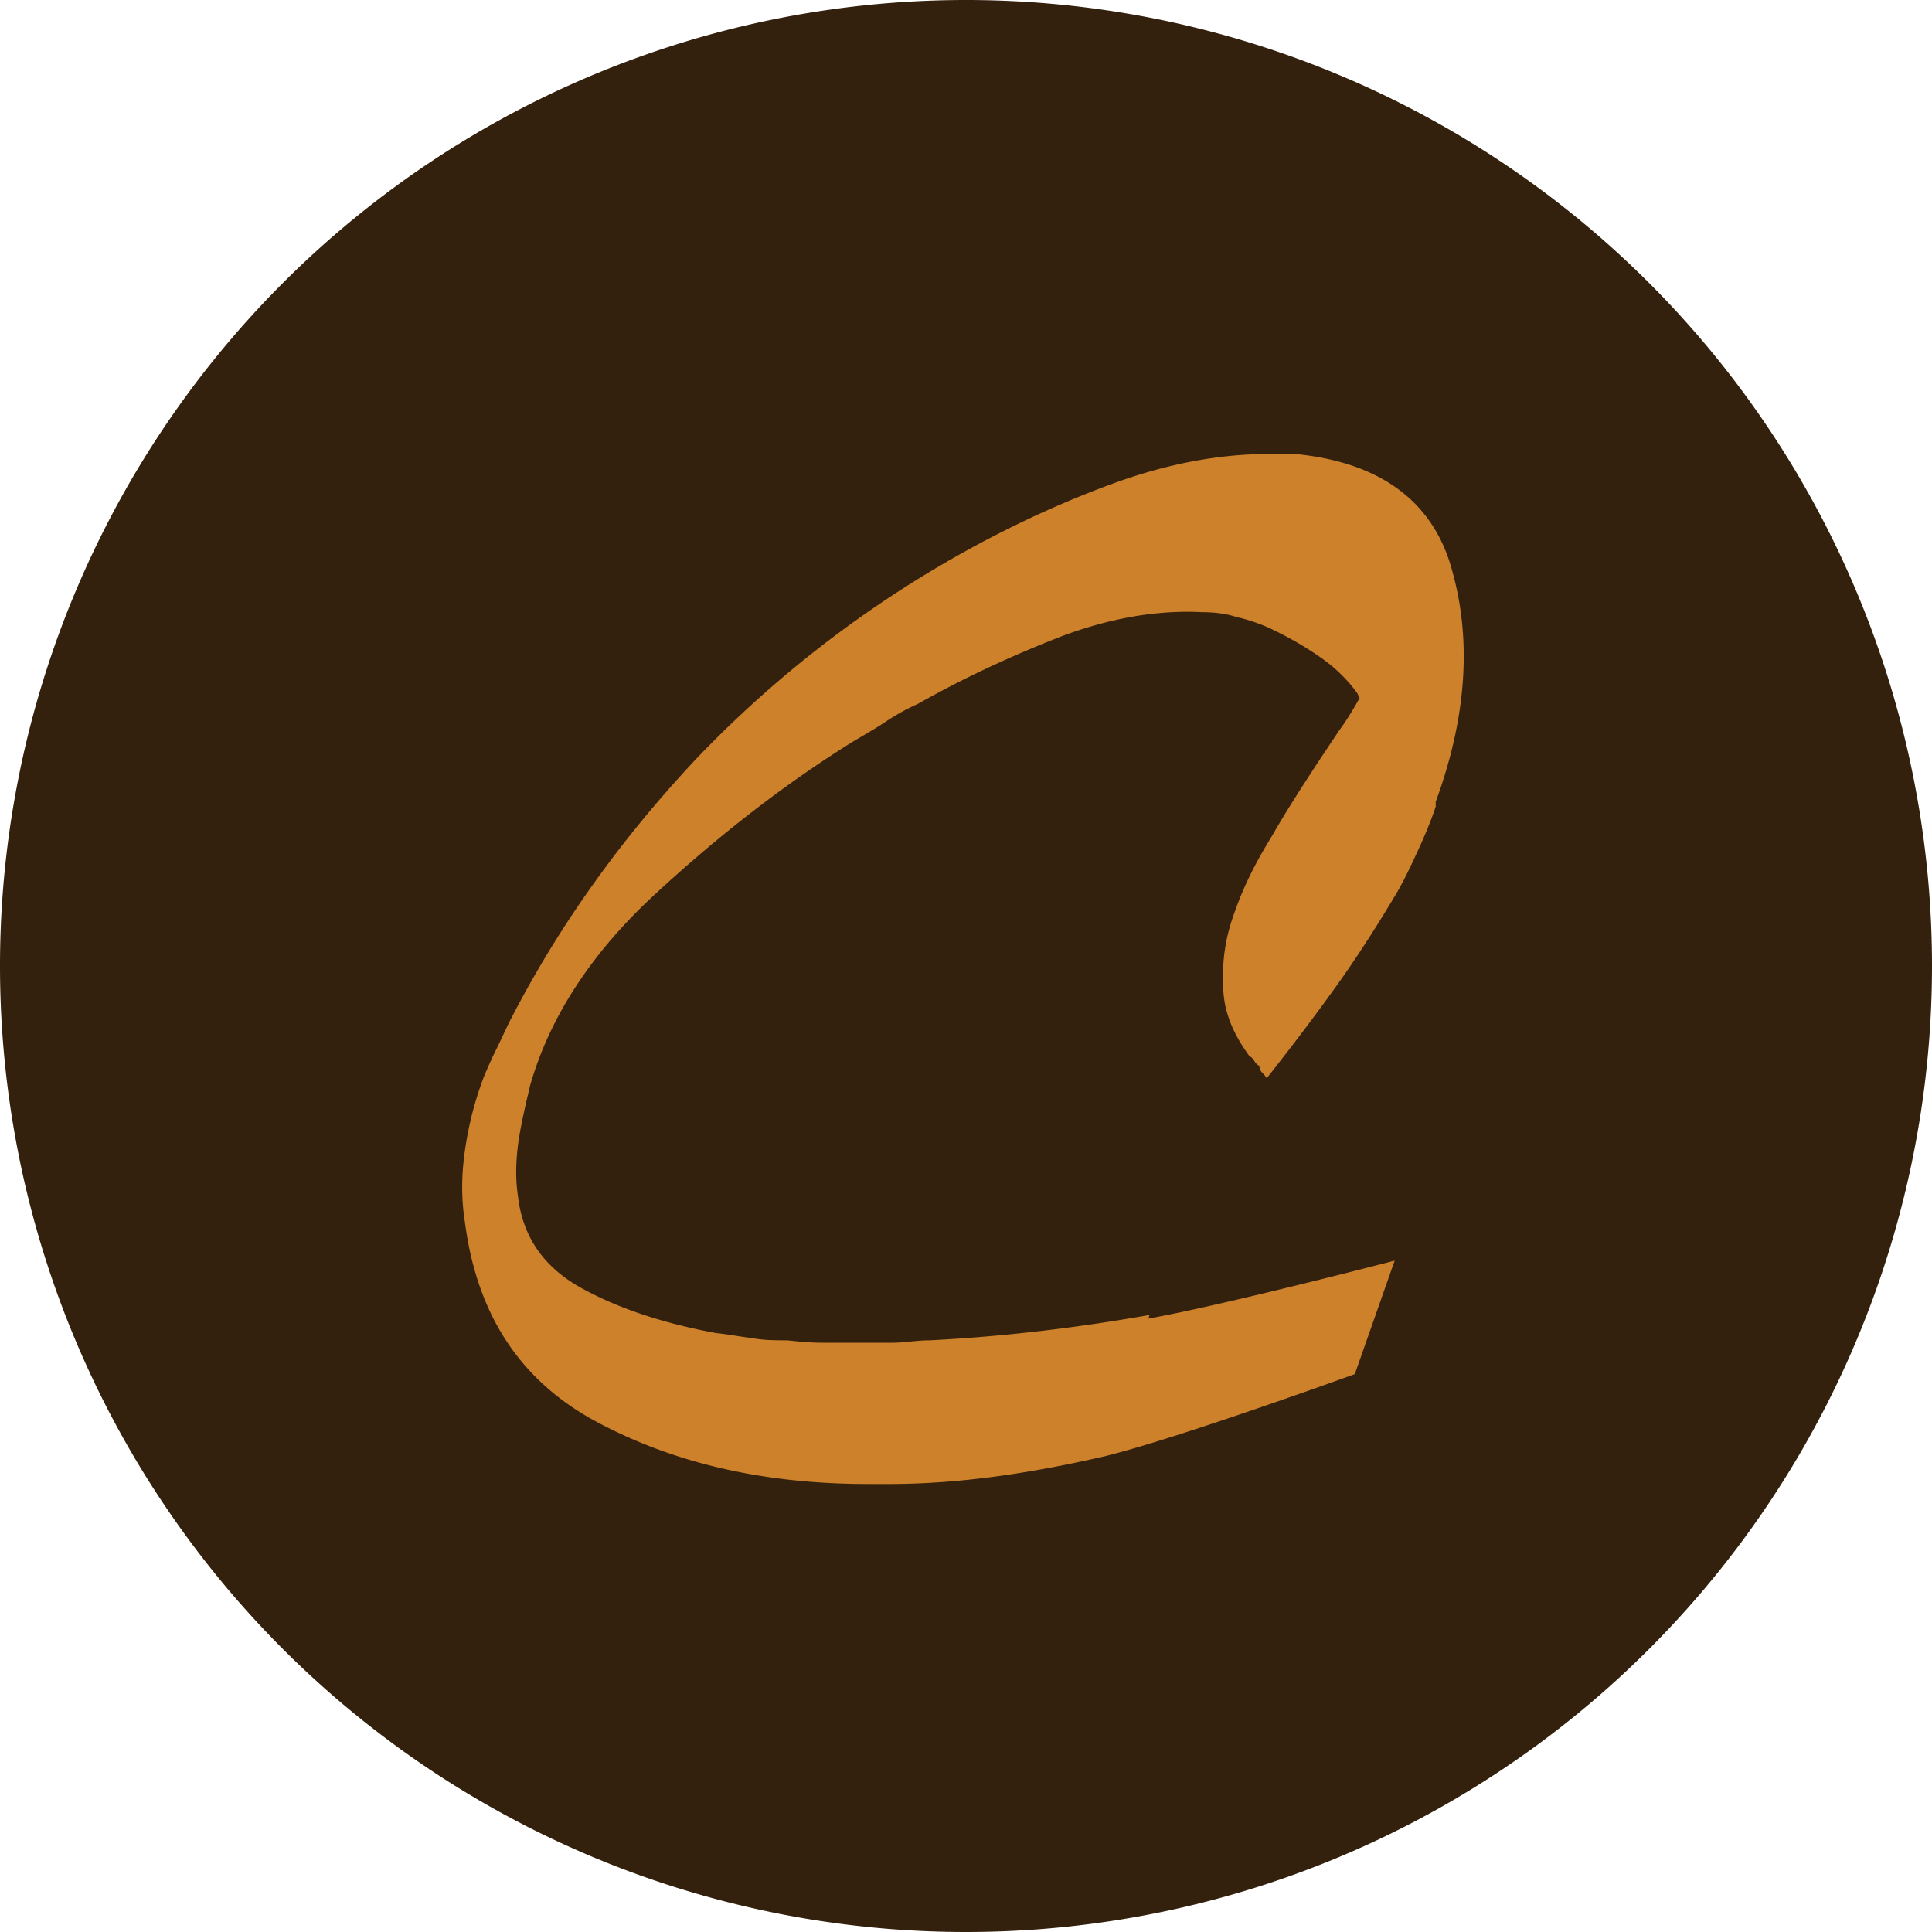 <?xml version="1.0" encoding="UTF-8"?>
<svg data-bbox="0 0 16 16" viewBox="0 0 16 16" xmlns="http://www.w3.org/2000/svg" data-type="color">
    <g>
        <path fill="#33200d" d="M16 8A8 8 0 1 1 0 8a8 8 0 1 1 16 0z" data-color="1"/>
        <path d="M9.52 10.89c-.62.11-1.23.18-1.82.21-.11 0-.21.02-.31.02h-.58c-.1 0-.2-.01-.29-.02-.1 0-.2 0-.3-.02-.09-.01-.19-.03-.29-.04-.43-.08-.8-.2-1.11-.37-.31-.17-.49-.42-.53-.76-.02-.13-.02-.27 0-.43.02-.15.06-.32.1-.49.16-.56.5-1.09 1.03-1.58s1.07-.91 1.63-1.26c.1-.06.19-.11.28-.17.09-.06.18-.11.27-.15.39-.22.78-.4 1.19-.56.4-.15.79-.22 1.17-.2.09 0 .19.01.28.04.09.02.18.05.27.09.15.07.29.15.42.24s.23.19.31.3l.01.02s0 .01.01.02c-.05.09-.11.19-.17.27l-.18.27c-.13.2-.26.4-.38.61-.13.21-.23.41-.3.61-.08.21-.11.41-.1.62 0 .21.08.4.22.59.01 0 .03.02.04.04.01.02.03.03.04.04 0 .02.01.04.02.05.01.01.03.03.04.05.19-.24.38-.49.56-.74.18-.25.34-.5.49-.75.08-.13.14-.26.2-.39s.11-.25.15-.37v-.04c.25-.68.3-1.32.14-1.9-.15-.58-.59-.91-1.3-.98h-.23c-.4 0-.83.08-1.27.24-.44.16-.87.36-1.28.59a9.35 9.35 0 0 0-2.18 1.69c-.62.66-1.14 1.38-1.55 2.18-.04.08-.07.15-.11.23-.04.08-.07.15-.1.22-.08.21-.13.41-.16.62-.03.21-.03.4 0 .59.1.77.46 1.32 1.1 1.66.64.34 1.38.51 2.24.51h.17c.59 0 1.18-.09 1.79-.23.61-.15 2.07-.68 2.07-.68l.33-.94s-1.42.37-2.04.48Z" fill="#cc812a" data-color="2"/>
    </g>
</svg>

